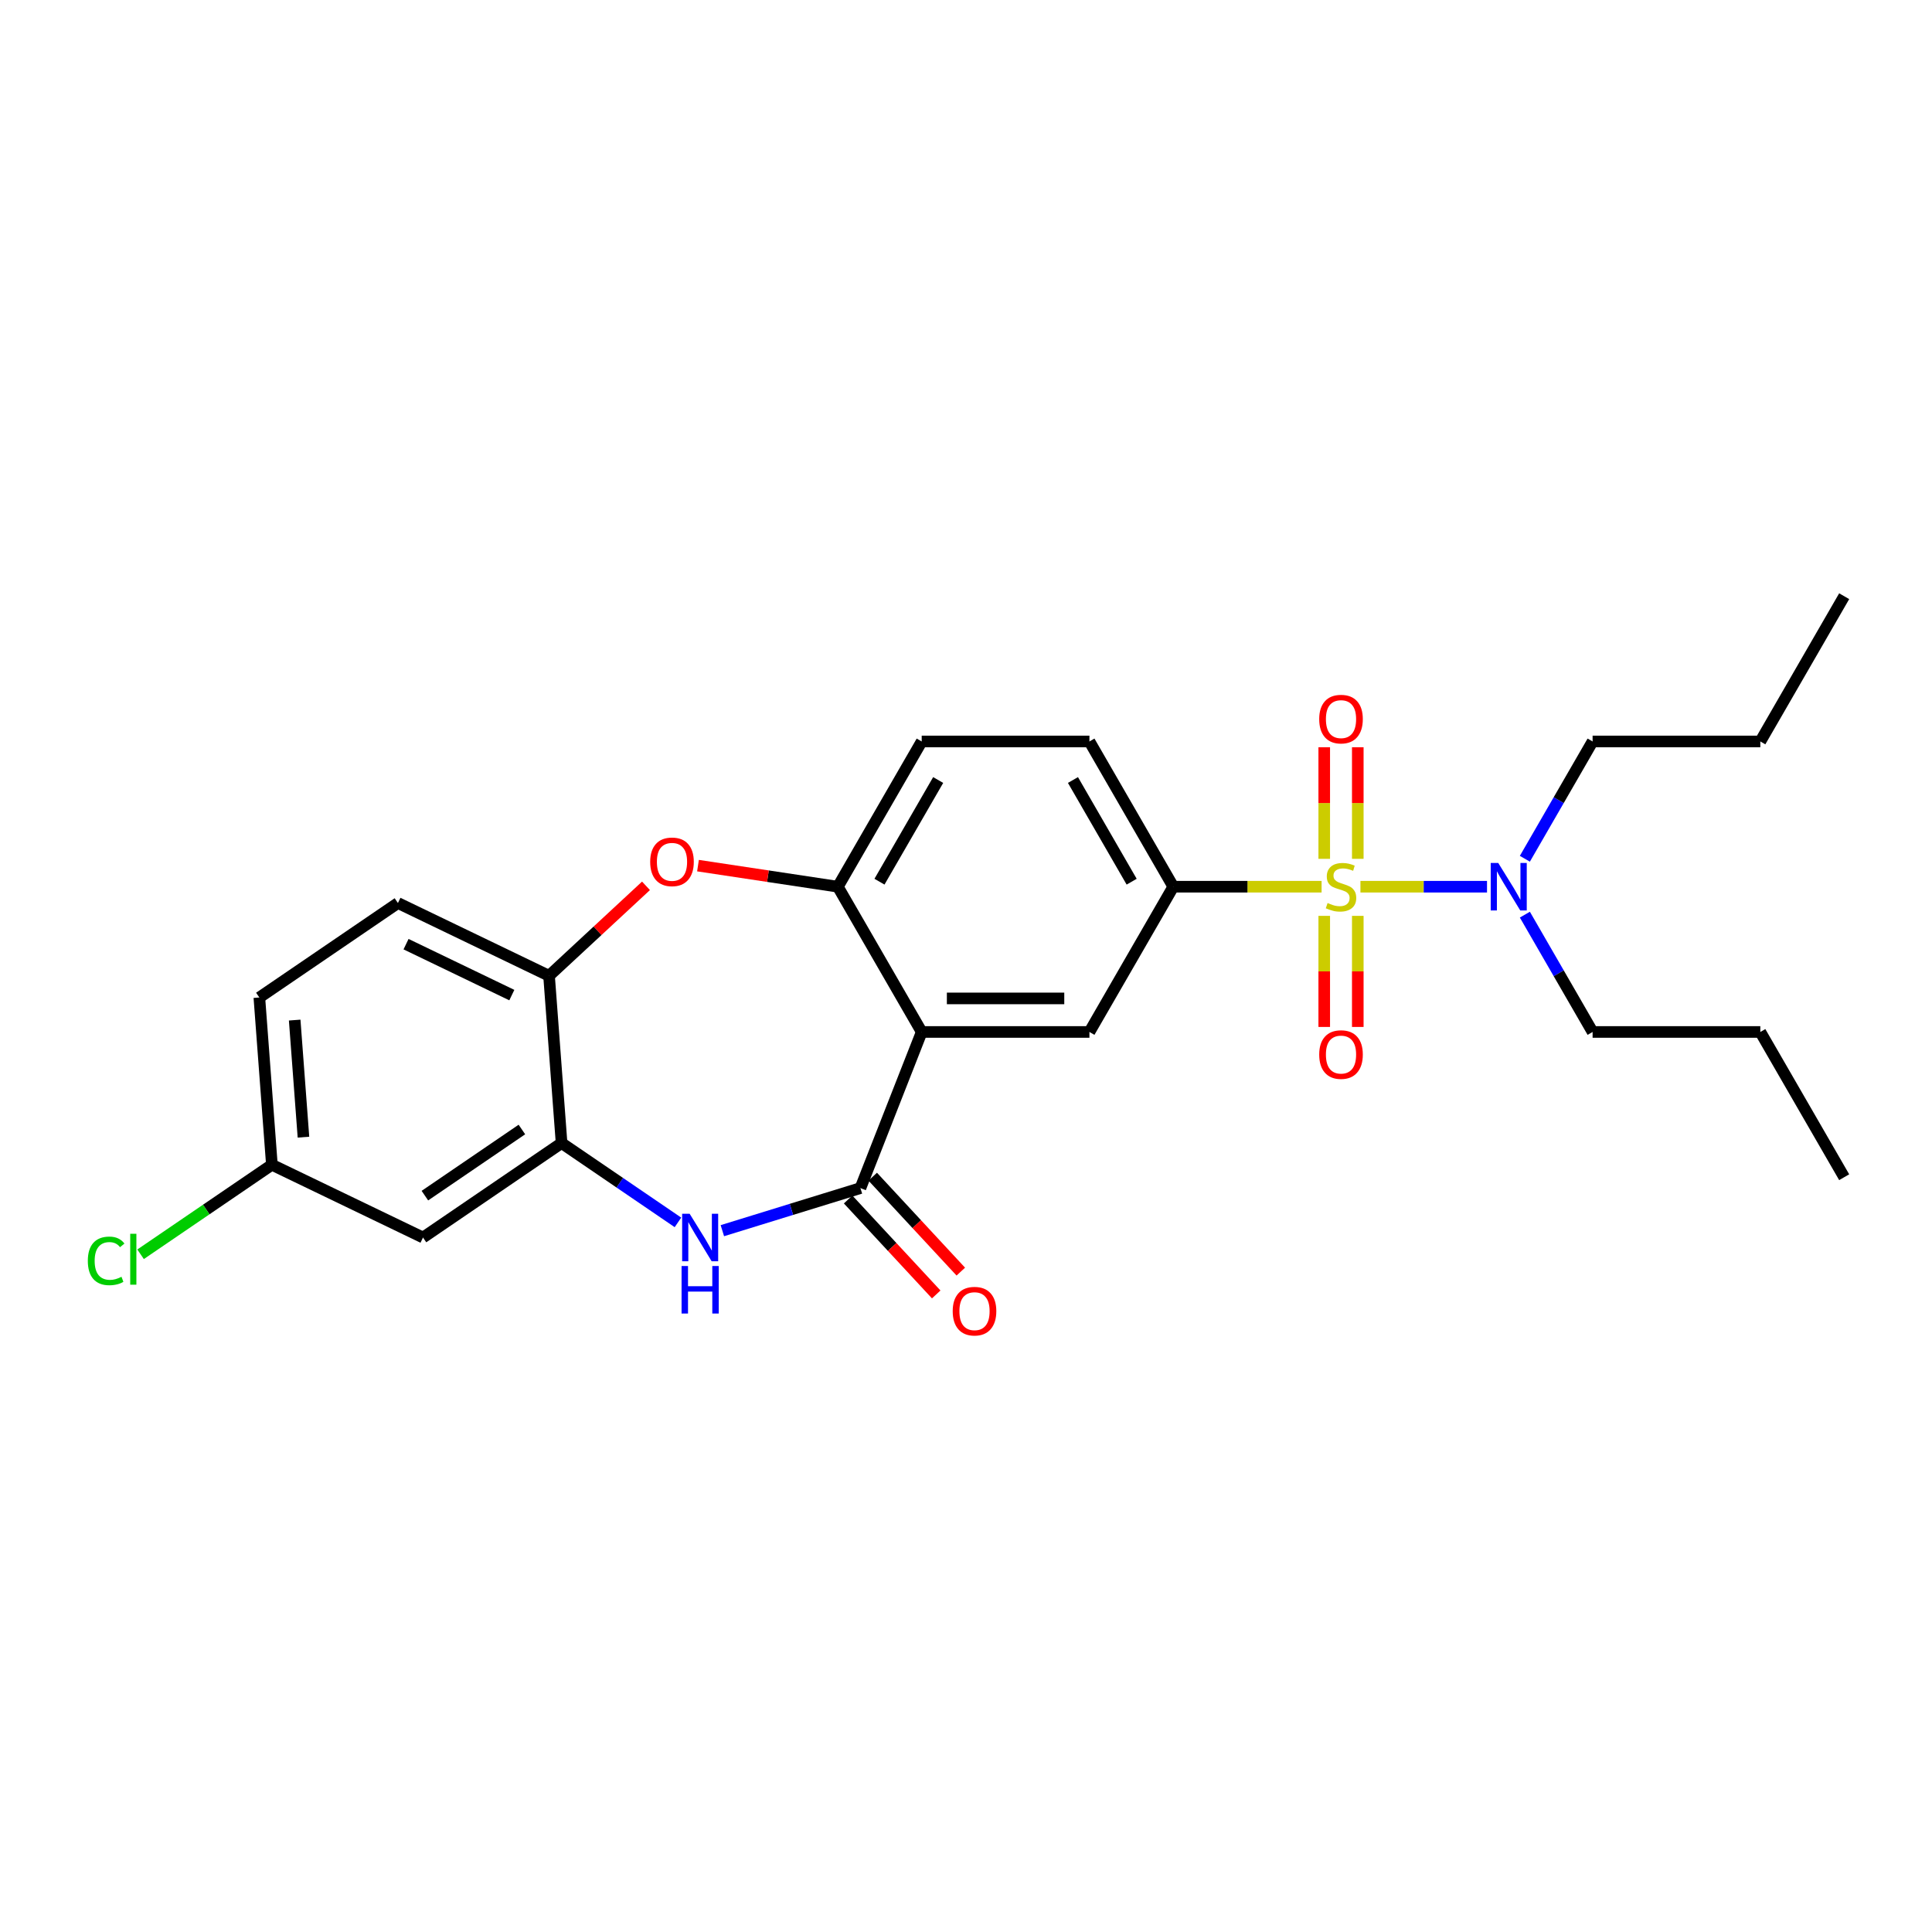<?xml version='1.0' encoding='iso-8859-1'?>
<svg version='1.1' baseProfile='full'
              xmlns='http://www.w3.org/2000/svg'
                      xmlns:rdkit='http://www.rdkit.org/xml'
                      xmlns:xlink='http://www.w3.org/1999/xlink'
                  xml:space='preserve'
width='1000px' height='1000px' viewBox='0 0 1000 1000'>
<!-- END OF HEADER -->
<rect style='opacity:1.0;fill:#FFFFFF;stroke:none' width='1000' height='1000' x='0' y='0'> </rect>
<path class='bond-3' d='M 684.053,458.959 L 645.673,458.959' style='fill:none;fill-rule:evenodd;stroke:#CCCC00;stroke-width:6px;stroke-linecap:butt;stroke-linejoin:miter;stroke-opacity:1' />
<path class='bond-3' d='M 645.673,458.959 L 607.292,458.959' style='fill:none;fill-rule:evenodd;stroke:#000000;stroke-width:6px;stroke-linecap:butt;stroke-linejoin:miter;stroke-opacity:1' />
<path class='bond-9' d='M 704.159,458.959 L 736.917,458.959' style='fill:none;fill-rule:evenodd;stroke:#CCCC00;stroke-width:6px;stroke-linecap:butt;stroke-linejoin:miter;stroke-opacity:1' />
<path class='bond-9' d='M 736.917,458.959 L 769.676,458.959' style='fill:none;fill-rule:evenodd;stroke:#0000FF;stroke-width:6px;stroke-linecap:butt;stroke-linejoin:miter;stroke-opacity:1' />
<path class='bond-10' d='M 685.424,474.047 L 685.424,502.797' style='fill:none;fill-rule:evenodd;stroke:#CCCC00;stroke-width:6px;stroke-linecap:butt;stroke-linejoin:miter;stroke-opacity:1' />
<path class='bond-10' d='M 685.424,502.797 L 685.424,531.547' style='fill:none;fill-rule:evenodd;stroke:#FF0000;stroke-width:6px;stroke-linecap:butt;stroke-linejoin:miter;stroke-opacity:1' />
<path class='bond-10' d='M 702.787,474.047 L 702.787,502.797' style='fill:none;fill-rule:evenodd;stroke:#CCCC00;stroke-width:6px;stroke-linecap:butt;stroke-linejoin:miter;stroke-opacity:1' />
<path class='bond-10' d='M 702.787,502.797 L 702.787,531.547' style='fill:none;fill-rule:evenodd;stroke:#FF0000;stroke-width:6px;stroke-linecap:butt;stroke-linejoin:miter;stroke-opacity:1' />
<path class='bond-11' d='M 702.787,444.531 L 702.787,415.65' style='fill:none;fill-rule:evenodd;stroke:#CCCC00;stroke-width:6px;stroke-linecap:butt;stroke-linejoin:miter;stroke-opacity:1' />
<path class='bond-11' d='M 702.787,415.65 L 702.787,386.769' style='fill:none;fill-rule:evenodd;stroke:#FF0000;stroke-width:6px;stroke-linecap:butt;stroke-linejoin:miter;stroke-opacity:1' />
<path class='bond-11' d='M 685.424,444.531 L 685.424,415.65' style='fill:none;fill-rule:evenodd;stroke:#CCCC00;stroke-width:6px;stroke-linecap:butt;stroke-linejoin:miter;stroke-opacity:1' />
<path class='bond-11' d='M 685.424,415.65 L 685.424,386.769' style='fill:none;fill-rule:evenodd;stroke:#FF0000;stroke-width:6px;stroke-linecap:butt;stroke-linejoin:miter;stroke-opacity:1' />
<path class='bond-0' d='M 477.073,534.142 L 563.886,534.142' style='fill:none;fill-rule:evenodd;stroke:#000000;stroke-width:6px;stroke-linecap:butt;stroke-linejoin:miter;stroke-opacity:1' />
<path class='bond-0' d='M 490.095,516.779 L 550.864,516.779' style='fill:none;fill-rule:evenodd;stroke:#000000;stroke-width:6px;stroke-linecap:butt;stroke-linejoin:miter;stroke-opacity:1' />
<path class='bond-1' d='M 477.073,534.142 L 445.356,614.954' style='fill:none;fill-rule:evenodd;stroke:#000000;stroke-width:6px;stroke-linecap:butt;stroke-linejoin:miter;stroke-opacity:1' />
<path class='bond-26' d='M 477.073,534.142 L 433.666,458.959' style='fill:none;fill-rule:evenodd;stroke:#000000;stroke-width:6px;stroke-linecap:butt;stroke-linejoin:miter;stroke-opacity:1' />
<path class='bond-2' d='M 445.356,614.954 L 409.625,625.975' style='fill:none;fill-rule:evenodd;stroke:#000000;stroke-width:6px;stroke-linecap:butt;stroke-linejoin:miter;stroke-opacity:1' />
<path class='bond-2' d='M 409.625,625.975 L 373.894,636.997' style='fill:none;fill-rule:evenodd;stroke:#0000FF;stroke-width:6px;stroke-linecap:butt;stroke-linejoin:miter;stroke-opacity:1' />
<path class='bond-13' d='M 438.992,620.858 L 461.788,645.427' style='fill:none;fill-rule:evenodd;stroke:#000000;stroke-width:6px;stroke-linecap:butt;stroke-linejoin:miter;stroke-opacity:1' />
<path class='bond-13' d='M 461.788,645.427 L 484.584,669.995' style='fill:none;fill-rule:evenodd;stroke:#FF0000;stroke-width:6px;stroke-linecap:butt;stroke-linejoin:miter;stroke-opacity:1' />
<path class='bond-13' d='M 451.72,609.049 L 474.516,633.617' style='fill:none;fill-rule:evenodd;stroke:#000000;stroke-width:6px;stroke-linecap:butt;stroke-linejoin:miter;stroke-opacity:1' />
<path class='bond-13' d='M 474.516,633.617 L 497.312,658.185' style='fill:none;fill-rule:evenodd;stroke:#FF0000;stroke-width:6px;stroke-linecap:butt;stroke-linejoin:miter;stroke-opacity:1' />
<path class='bond-6' d='M 350.906,632.706 L 320.788,612.172' style='fill:none;fill-rule:evenodd;stroke:#0000FF;stroke-width:6px;stroke-linecap:butt;stroke-linejoin:miter;stroke-opacity:1' />
<path class='bond-6' d='M 320.788,612.172 L 290.671,591.639' style='fill:none;fill-rule:evenodd;stroke:#000000;stroke-width:6px;stroke-linecap:butt;stroke-linejoin:miter;stroke-opacity:1' />
<path class='bond-7' d='M 607.292,458.959 L 563.886,534.142' style='fill:none;fill-rule:evenodd;stroke:#000000;stroke-width:6px;stroke-linecap:butt;stroke-linejoin:miter;stroke-opacity:1' />
<path class='bond-14' d='M 607.292,458.959 L 563.886,383.777' style='fill:none;fill-rule:evenodd;stroke:#000000;stroke-width:6px;stroke-linecap:butt;stroke-linejoin:miter;stroke-opacity:1' />
<path class='bond-14' d='M 585.745,456.363 L 555.36,403.735' style='fill:none;fill-rule:evenodd;stroke:#000000;stroke-width:6px;stroke-linecap:butt;stroke-linejoin:miter;stroke-opacity:1' />
<path class='bond-4' d='M 433.666,458.959 L 477.073,383.777' style='fill:none;fill-rule:evenodd;stroke:#000000;stroke-width:6px;stroke-linecap:butt;stroke-linejoin:miter;stroke-opacity:1' />
<path class='bond-4' d='M 455.213,456.363 L 485.598,403.735' style='fill:none;fill-rule:evenodd;stroke:#000000;stroke-width:6px;stroke-linecap:butt;stroke-linejoin:miter;stroke-opacity:1' />
<path class='bond-5' d='M 433.666,458.959 L 397.472,453.504' style='fill:none;fill-rule:evenodd;stroke:#000000;stroke-width:6px;stroke-linecap:butt;stroke-linejoin:miter;stroke-opacity:1' />
<path class='bond-5' d='M 397.472,453.504 L 361.278,448.048' style='fill:none;fill-rule:evenodd;stroke:#FF0000;stroke-width:6px;stroke-linecap:butt;stroke-linejoin:miter;stroke-opacity:1' />
<path class='bond-8' d='M 334.366,458.506 L 309.275,481.787' style='fill:none;fill-rule:evenodd;stroke:#FF0000;stroke-width:6px;stroke-linecap:butt;stroke-linejoin:miter;stroke-opacity:1' />
<path class='bond-8' d='M 309.275,481.787 L 284.184,505.068' style='fill:none;fill-rule:evenodd;stroke:#000000;stroke-width:6px;stroke-linecap:butt;stroke-linejoin:miter;stroke-opacity:1' />
<path class='bond-12' d='M 290.671,591.639 L 218.943,640.542' style='fill:none;fill-rule:evenodd;stroke:#000000;stroke-width:6px;stroke-linecap:butt;stroke-linejoin:miter;stroke-opacity:1' />
<path class='bond-12' d='M 270.131,584.629 L 219.921,618.861' style='fill:none;fill-rule:evenodd;stroke:#000000;stroke-width:6px;stroke-linecap:butt;stroke-linejoin:miter;stroke-opacity:1' />
<path class='bond-27' d='M 290.671,591.639 L 284.184,505.068' style='fill:none;fill-rule:evenodd;stroke:#000000;stroke-width:6px;stroke-linecap:butt;stroke-linejoin:miter;stroke-opacity:1' />
<path class='bond-16' d='M 284.184,505.068 L 205.968,467.401' style='fill:none;fill-rule:evenodd;stroke:#000000;stroke-width:6px;stroke-linecap:butt;stroke-linejoin:miter;stroke-opacity:1' />
<path class='bond-16' d='M 264.918,515.061 L 210.167,488.695' style='fill:none;fill-rule:evenodd;stroke:#000000;stroke-width:6px;stroke-linecap:butt;stroke-linejoin:miter;stroke-opacity:1' />
<path class='bond-20' d='M 789.269,444.496 L 806.797,414.136' style='fill:none;fill-rule:evenodd;stroke:#0000FF;stroke-width:6px;stroke-linecap:butt;stroke-linejoin:miter;stroke-opacity:1' />
<path class='bond-20' d='M 806.797,414.136 L 824.326,383.777' style='fill:none;fill-rule:evenodd;stroke:#000000;stroke-width:6px;stroke-linecap:butt;stroke-linejoin:miter;stroke-opacity:1' />
<path class='bond-21' d='M 789.269,473.422 L 806.797,503.782' style='fill:none;fill-rule:evenodd;stroke:#0000FF;stroke-width:6px;stroke-linecap:butt;stroke-linejoin:miter;stroke-opacity:1' />
<path class='bond-21' d='M 806.797,503.782 L 824.326,534.142' style='fill:none;fill-rule:evenodd;stroke:#000000;stroke-width:6px;stroke-linecap:butt;stroke-linejoin:miter;stroke-opacity:1' />
<path class='bond-17' d='M 218.943,640.542 L 140.727,602.875' style='fill:none;fill-rule:evenodd;stroke:#000000;stroke-width:6px;stroke-linecap:butt;stroke-linejoin:miter;stroke-opacity:1' />
<path class='bond-15' d='M 563.886,383.777 L 477.073,383.777' style='fill:none;fill-rule:evenodd;stroke:#000000;stroke-width:6px;stroke-linecap:butt;stroke-linejoin:miter;stroke-opacity:1' />
<path class='bond-18' d='M 205.968,467.401 L 134.239,516.305' style='fill:none;fill-rule:evenodd;stroke:#000000;stroke-width:6px;stroke-linecap:butt;stroke-linejoin:miter;stroke-opacity:1' />
<path class='bond-19' d='M 140.727,602.875 L 106.746,626.043' style='fill:none;fill-rule:evenodd;stroke:#000000;stroke-width:6px;stroke-linecap:butt;stroke-linejoin:miter;stroke-opacity:1' />
<path class='bond-19' d='M 106.746,626.043 L 72.766,649.21' style='fill:none;fill-rule:evenodd;stroke:#00CC00;stroke-width:6px;stroke-linecap:butt;stroke-linejoin:miter;stroke-opacity:1' />
<path class='bond-28' d='M 140.727,602.875 L 134.239,516.305' style='fill:none;fill-rule:evenodd;stroke:#000000;stroke-width:6px;stroke-linecap:butt;stroke-linejoin:miter;stroke-opacity:1' />
<path class='bond-28' d='M 157.068,588.592 L 152.526,527.993' style='fill:none;fill-rule:evenodd;stroke:#000000;stroke-width:6px;stroke-linecap:butt;stroke-linejoin:miter;stroke-opacity:1' />
<path class='bond-22' d='M 824.326,383.777 L 911.139,383.777' style='fill:none;fill-rule:evenodd;stroke:#000000;stroke-width:6px;stroke-linecap:butt;stroke-linejoin:miter;stroke-opacity:1' />
<path class='bond-23' d='M 824.326,534.142 L 911.139,534.142' style='fill:none;fill-rule:evenodd;stroke:#000000;stroke-width:6px;stroke-linecap:butt;stroke-linejoin:miter;stroke-opacity:1' />
<path class='bond-25' d='M 911.139,383.777 L 954.545,308.594' style='fill:none;fill-rule:evenodd;stroke:#000000;stroke-width:6px;stroke-linecap:butt;stroke-linejoin:miter;stroke-opacity:1' />
<path class='bond-24' d='M 911.139,534.142 L 954.545,609.324' style='fill:none;fill-rule:evenodd;stroke:#000000;stroke-width:6px;stroke-linecap:butt;stroke-linejoin:miter;stroke-opacity:1' />
<path  class='atom-0' d='M 687.161 467.397
Q 687.438 467.501, 688.584 467.988
Q 689.73 468.474, 690.98 468.786
Q 692.265 469.064, 693.515 469.064
Q 695.842 469.064, 697.196 467.953
Q 698.551 466.807, 698.551 464.828
Q 698.551 463.473, 697.856 462.64
Q 697.196 461.807, 696.154 461.355
Q 695.113 460.904, 693.376 460.383
Q 691.189 459.723, 689.869 459.098
Q 688.584 458.473, 687.647 457.153
Q 686.744 455.834, 686.744 453.611
Q 686.744 450.521, 688.827 448.611
Q 690.946 446.701, 695.113 446.701
Q 697.96 446.701, 701.19 448.055
L 700.391 450.729
Q 697.439 449.514, 695.217 449.514
Q 692.821 449.514, 691.501 450.521
Q 690.182 451.493, 690.216 453.195
Q 690.216 454.514, 690.876 455.313
Q 691.571 456.112, 692.543 456.563
Q 693.55 457.014, 695.217 457.535
Q 697.439 458.23, 698.759 458.924
Q 700.078 459.619, 701.016 461.043
Q 701.988 462.432, 701.988 464.828
Q 701.988 468.231, 699.696 470.071
Q 697.439 471.877, 693.654 471.877
Q 691.467 471.877, 689.8 471.391
Q 688.168 470.939, 686.223 470.141
L 687.161 467.397
' fill='#CCCC00'/>
<path  class='atom-3' d='M 356.965 628.25
L 365.022 641.272
Q 365.82 642.556, 367.105 644.883
Q 368.39 647.21, 368.459 647.348
L 368.459 628.25
L 371.723 628.25
L 371.723 652.835
L 368.355 652.835
L 359.709 638.598
Q 358.702 636.931, 357.625 635.021
Q 356.583 633.111, 356.271 632.521
L 356.271 652.835
L 353.076 652.835
L 353.076 628.25
L 356.965 628.25
' fill='#0000FF'/>
<path  class='atom-3' d='M 352.781 655.294
L 356.114 655.294
L 356.114 665.746
L 368.685 665.746
L 368.685 655.294
L 372.019 655.294
L 372.019 679.879
L 368.685 679.879
L 368.685 668.524
L 356.114 668.524
L 356.114 679.879
L 352.781 679.879
L 352.781 655.294
' fill='#0000FF'/>
<path  class='atom-6' d='M 336.537 446.09
Q 336.537 440.186, 339.454 436.887
Q 342.37 433.589, 347.822 433.589
Q 353.274 433.589, 356.191 436.887
Q 359.108 440.186, 359.108 446.09
Q 359.108 452.062, 356.156 455.465
Q 353.205 458.834, 347.822 458.834
Q 342.405 458.834, 339.454 455.465
Q 336.537 452.097, 336.537 446.09
M 347.822 456.056
Q 351.573 456.056, 353.587 453.556
Q 355.636 451.021, 355.636 446.09
Q 355.636 441.263, 353.587 438.832
Q 351.573 436.367, 347.822 436.367
Q 344.072 436.367, 342.023 438.797
Q 340.009 441.228, 340.009 446.09
Q 340.009 451.055, 342.023 453.556
Q 344.072 456.056, 347.822 456.056
' fill='#FF0000'/>
<path  class='atom-10' d='M 775.484 446.666
L 783.541 459.688
Q 784.339 460.973, 785.624 463.3
Q 786.909 465.626, 786.979 465.765
L 786.979 446.666
L 790.243 446.666
L 790.243 471.252
L 786.874 471.252
L 778.228 457.014
Q 777.221 455.348, 776.144 453.438
Q 775.102 451.528, 774.79 450.937
L 774.79 471.252
L 771.595 471.252
L 771.595 446.666
L 775.484 446.666
' fill='#0000FF'/>
<path  class='atom-11' d='M 682.82 545.842
Q 682.82 539.938, 685.737 536.64
Q 688.654 533.341, 694.106 533.341
Q 699.558 533.341, 702.475 536.64
Q 705.391 539.938, 705.391 545.842
Q 705.391 551.814, 702.44 555.218
Q 699.488 558.586, 694.106 558.586
Q 688.689 558.586, 685.737 555.218
Q 682.82 551.849, 682.82 545.842
M 694.106 555.808
Q 697.856 555.808, 699.87 553.308
Q 701.919 550.773, 701.919 545.842
Q 701.919 541.015, 699.87 538.584
Q 697.856 536.119, 694.106 536.119
Q 690.355 536.119, 688.307 538.549
Q 686.293 540.98, 686.293 545.842
Q 686.293 550.807, 688.307 553.308
Q 690.355 555.808, 694.106 555.808
' fill='#FF0000'/>
<path  class='atom-12' d='M 682.82 372.215
Q 682.82 366.312, 685.737 363.013
Q 688.654 359.714, 694.106 359.714
Q 699.558 359.714, 702.475 363.013
Q 705.391 366.312, 705.391 372.215
Q 705.391 378.188, 702.44 381.591
Q 699.488 384.959, 694.106 384.959
Q 688.689 384.959, 685.737 381.591
Q 682.82 378.223, 682.82 372.215
M 694.106 382.181
Q 697.856 382.181, 699.87 379.681
Q 701.919 377.146, 701.919 372.215
Q 701.919 367.388, 699.87 364.958
Q 697.856 362.492, 694.106 362.492
Q 690.355 362.492, 688.307 364.923
Q 686.293 367.354, 686.293 372.215
Q 686.293 377.181, 688.307 379.681
Q 690.355 382.181, 694.106 382.181
' fill='#FF0000'/>
<path  class='atom-14' d='M 493.118 678.662
Q 493.118 672.758, 496.035 669.46
Q 498.952 666.161, 504.404 666.161
Q 509.856 666.161, 512.773 669.46
Q 515.69 672.758, 515.69 678.662
Q 515.69 684.635, 512.738 688.038
Q 509.787 691.406, 504.404 691.406
Q 498.987 691.406, 496.035 688.038
Q 493.118 684.669, 493.118 678.662
M 504.404 688.628
Q 508.154 688.628, 510.169 686.128
Q 512.217 683.593, 512.217 678.662
Q 512.217 673.835, 510.169 671.404
Q 508.154 668.939, 504.404 668.939
Q 500.654 668.939, 498.605 671.369
Q 496.591 673.8, 496.591 678.662
Q 496.591 683.627, 498.605 686.128
Q 500.654 688.628, 504.404 688.628
' fill='#FF0000'/>
<path  class='atom-20' d='M 45.455 652.63
Q 45.455 646.518, 48.302 643.324
Q 51.184 640.094, 56.636 640.094
Q 61.706 640.094, 64.415 643.671
L 62.123 645.546
Q 60.143 642.942, 56.636 642.942
Q 52.92 642.942, 50.941 645.442
Q 48.996 647.907, 48.996 652.63
Q 48.996 657.491, 51.011 659.992
Q 53.059 662.492, 57.018 662.492
Q 59.727 662.492, 62.887 660.86
L 63.859 663.464
Q 62.574 664.298, 60.63 664.784
Q 58.685 665.27, 56.532 665.27
Q 51.184 665.27, 48.302 662.006
Q 45.455 658.742, 45.455 652.63
' fill='#00CC00'/>
<path  class='atom-20' d='M 67.401 638.601
L 70.596 638.601
L 70.596 664.957
L 67.401 664.957
L 67.401 638.601
' fill='#00CC00'/>
</svg>
